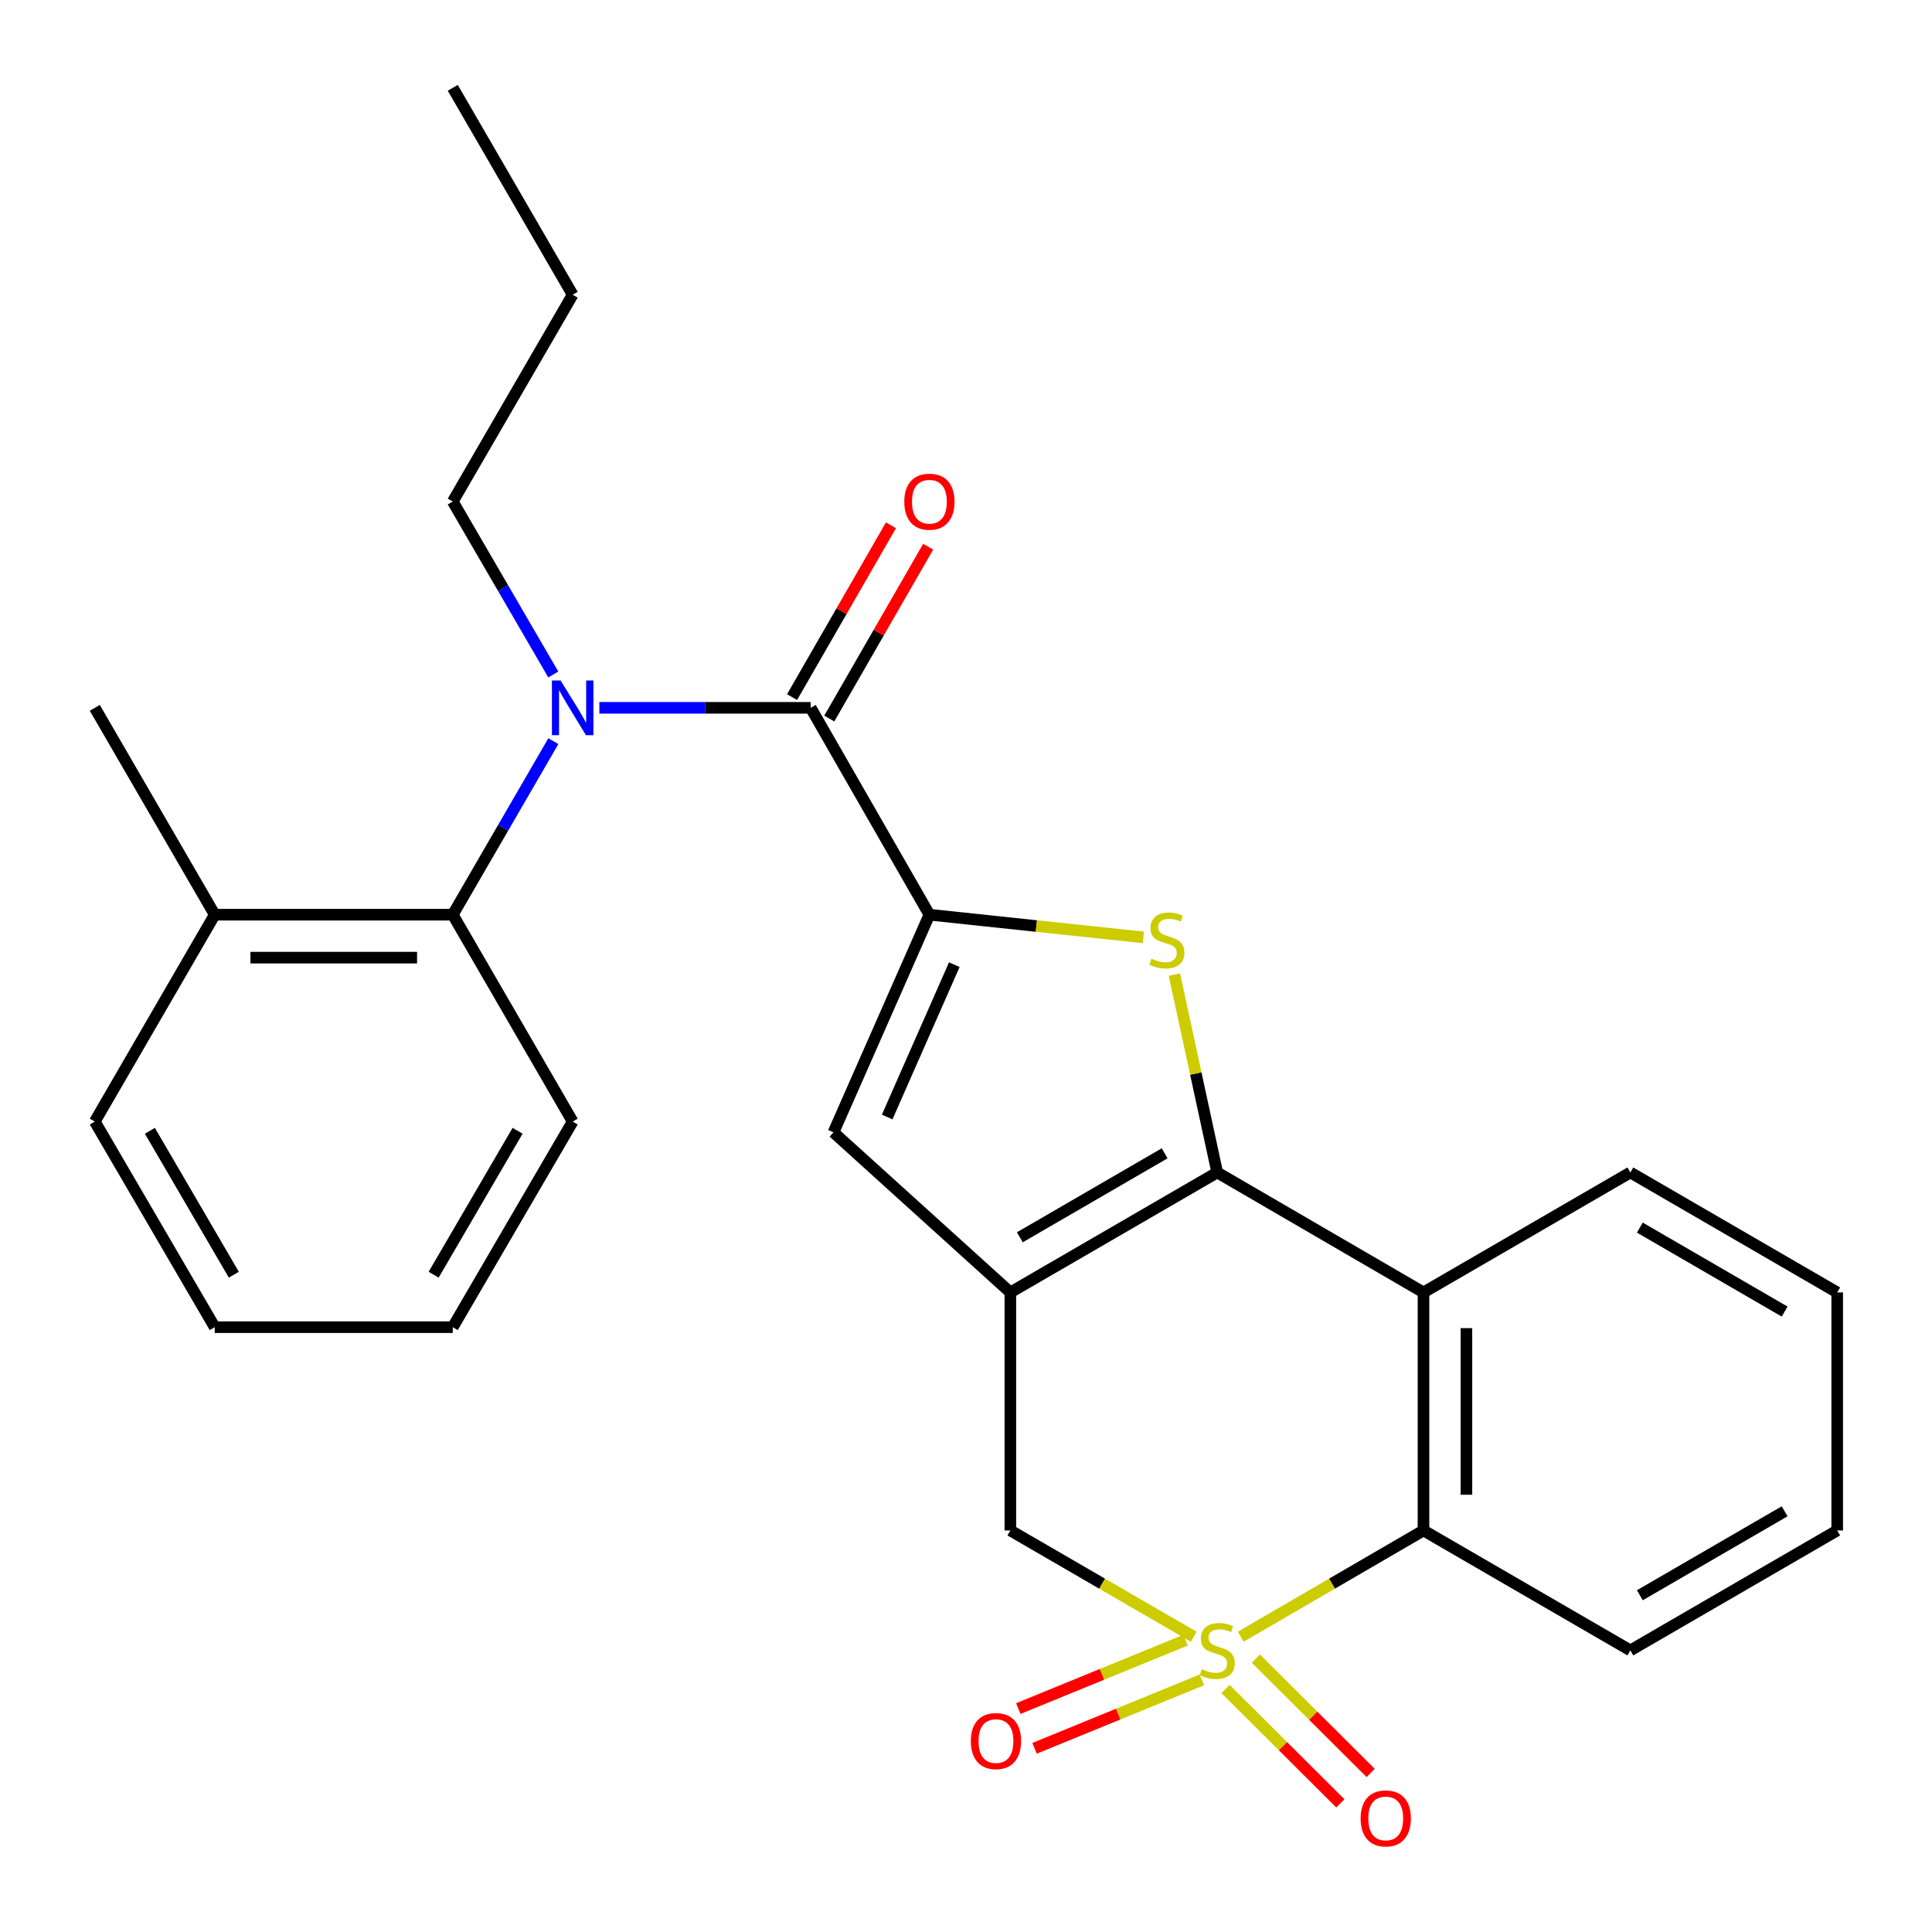 <?xml version='1.0' encoding='iso-8859-1'?>
<svg version='1.1' baseProfile='full'
              xmlns='http://www.w3.org/2000/svg'
                      xmlns:rdkit='http://www.rdkit.org/xml'
                      xmlns:xlink='http://www.w3.org/1999/xlink'
                  xml:space='preserve'
width='1000px' height='1000px' viewBox='0 0 1000 1000'>
<!-- END OF HEADER -->
<rect style='opacity:1.0;fill:#FFFFFF;stroke:none' width='1000' height='1000' x='0' y='0'> </rect>
<path class='bond-6' d='M 642.203,847.166 L 689.497,819.664' style='fill:none;fill-rule:evenodd;stroke:#CCCC00;stroke-width:6px;stroke-linecap:butt;stroke-linejoin:miter;stroke-opacity:1' />
<path class='bond-6' d='M 689.497,819.664 L 736.792,792.163' style='fill:none;fill-rule:evenodd;stroke:#000000;stroke-width:6px;stroke-linecap:butt;stroke-linejoin:miter;stroke-opacity:1' />
<path class='bond-9' d='M 617.861,847.183 L 570.409,819.673' style='fill:none;fill-rule:evenodd;stroke:#CCCC00;stroke-width:6px;stroke-linecap:butt;stroke-linejoin:miter;stroke-opacity:1' />
<path class='bond-9' d='M 570.409,819.673 L 522.957,792.163' style='fill:none;fill-rule:evenodd;stroke:#000000;stroke-width:6px;stroke-linecap:butt;stroke-linejoin:miter;stroke-opacity:1' />
<path class='bond-11' d='M 634.349,874.226 L 664.056,903.82' style='fill:none;fill-rule:evenodd;stroke:#CCCC00;stroke-width:6px;stroke-linecap:butt;stroke-linejoin:miter;stroke-opacity:1' />
<path class='bond-11' d='M 664.056,903.82 L 693.764,933.414' style='fill:none;fill-rule:evenodd;stroke:#FF0000;stroke-width:6px;stroke-linecap:butt;stroke-linejoin:miter;stroke-opacity:1' />
<path class='bond-11' d='M 650.037,858.479 L 679.744,888.072' style='fill:none;fill-rule:evenodd;stroke:#CCCC00;stroke-width:6px;stroke-linecap:butt;stroke-linejoin:miter;stroke-opacity:1' />
<path class='bond-11' d='M 679.744,888.072 L 709.451,917.666' style='fill:none;fill-rule:evenodd;stroke:#FF0000;stroke-width:6px;stroke-linecap:butt;stroke-linejoin:miter;stroke-opacity:1' />
<path class='bond-12' d='M 613.653,848.935 L 570.36,866.646' style='fill:none;fill-rule:evenodd;stroke:#CCCC00;stroke-width:6px;stroke-linecap:butt;stroke-linejoin:miter;stroke-opacity:1' />
<path class='bond-12' d='M 570.36,866.646 L 527.067,884.357' style='fill:none;fill-rule:evenodd;stroke:#FF0000;stroke-width:6px;stroke-linecap:butt;stroke-linejoin:miter;stroke-opacity:1' />
<path class='bond-12' d='M 622.07,869.508 L 578.777,887.219' style='fill:none;fill-rule:evenodd;stroke:#CCCC00;stroke-width:6px;stroke-linecap:butt;stroke-linejoin:miter;stroke-opacity:1' />
<path class='bond-12' d='M 578.777,887.219 L 535.483,904.931' style='fill:none;fill-rule:evenodd;stroke:#FF0000;stroke-width:6px;stroke-linecap:butt;stroke-linejoin:miter;stroke-opacity:1' />
<path class='bond-0' d='M 630.035,606.866 L 522.957,668.956' style='fill:none;fill-rule:evenodd;stroke:#000000;stroke-width:6px;stroke-linecap:butt;stroke-linejoin:miter;stroke-opacity:1' />
<path class='bond-0' d='M 602.823,596.95 L 527.868,640.414' style='fill:none;fill-rule:evenodd;stroke:#000000;stroke-width:6px;stroke-linecap:butt;stroke-linejoin:miter;stroke-opacity:1' />
<path class='bond-3' d='M 630.035,606.866 L 618.945,555.65' style='fill:none;fill-rule:evenodd;stroke:#000000;stroke-width:6px;stroke-linecap:butt;stroke-linejoin:miter;stroke-opacity:1' />
<path class='bond-3' d='M 618.945,555.65 L 607.855,504.435' style='fill:none;fill-rule:evenodd;stroke:#CCCC00;stroke-width:6px;stroke-linecap:butt;stroke-linejoin:miter;stroke-opacity:1' />
<path class='bond-27' d='M 630.035,606.866 L 736.792,668.956' style='fill:none;fill-rule:evenodd;stroke:#000000;stroke-width:6px;stroke-linecap:butt;stroke-linejoin:miter;stroke-opacity:1' />
<path class='bond-1' d='M 522.957,668.956 L 522.957,792.163' style='fill:none;fill-rule:evenodd;stroke:#000000;stroke-width:6px;stroke-linecap:butt;stroke-linejoin:miter;stroke-opacity:1' />
<path class='bond-7' d='M 522.957,668.956 L 431.414,586.095' style='fill:none;fill-rule:evenodd;stroke:#000000;stroke-width:6px;stroke-linecap:butt;stroke-linejoin:miter;stroke-opacity:1' />
<path class='bond-2' d='M 481.057,473.447 L 431.414,586.095' style='fill:none;fill-rule:evenodd;stroke:#000000;stroke-width:6px;stroke-linecap:butt;stroke-linejoin:miter;stroke-opacity:1' />
<path class='bond-2' d='M 493.951,499.308 L 459.201,578.161' style='fill:none;fill-rule:evenodd;stroke:#000000;stroke-width:6px;stroke-linecap:butt;stroke-linejoin:miter;stroke-opacity:1' />
<path class='bond-4' d='M 481.057,473.447 L 419.608,366.368' style='fill:none;fill-rule:evenodd;stroke:#000000;stroke-width:6px;stroke-linecap:butt;stroke-linejoin:miter;stroke-opacity:1' />
<path class='bond-28' d='M 481.057,473.447 L 536.427,479.316' style='fill:none;fill-rule:evenodd;stroke:#000000;stroke-width:6px;stroke-linecap:butt;stroke-linejoin:miter;stroke-opacity:1' />
<path class='bond-28' d='M 536.427,479.316 L 591.796,485.185' style='fill:none;fill-rule:evenodd;stroke:#CCCC00;stroke-width:6px;stroke-linecap:butt;stroke-linejoin:miter;stroke-opacity:1' />
<path class='bond-8' d='M 419.608,366.368 L 364.921,366.368' style='fill:none;fill-rule:evenodd;stroke:#000000;stroke-width:6px;stroke-linecap:butt;stroke-linejoin:miter;stroke-opacity:1' />
<path class='bond-8' d='M 364.921,366.368 L 310.234,366.368' style='fill:none;fill-rule:evenodd;stroke:#0000FF;stroke-width:6px;stroke-linecap:butt;stroke-linejoin:miter;stroke-opacity:1' />
<path class='bond-13' d='M 429.241,371.912 L 454.831,327.447' style='fill:none;fill-rule:evenodd;stroke:#000000;stroke-width:6px;stroke-linecap:butt;stroke-linejoin:miter;stroke-opacity:1' />
<path class='bond-13' d='M 454.831,327.447 L 480.422,282.982' style='fill:none;fill-rule:evenodd;stroke:#FF0000;stroke-width:6px;stroke-linecap:butt;stroke-linejoin:miter;stroke-opacity:1' />
<path class='bond-13' d='M 409.975,360.825 L 435.566,316.36' style='fill:none;fill-rule:evenodd;stroke:#000000;stroke-width:6px;stroke-linecap:butt;stroke-linejoin:miter;stroke-opacity:1' />
<path class='bond-13' d='M 435.566,316.36 L 461.157,271.895' style='fill:none;fill-rule:evenodd;stroke:#FF0000;stroke-width:6px;stroke-linecap:butt;stroke-linejoin:miter;stroke-opacity:1' />
<path class='bond-5' d='M 736.792,668.956 L 736.792,792.163' style='fill:none;fill-rule:evenodd;stroke:#000000;stroke-width:6px;stroke-linecap:butt;stroke-linejoin:miter;stroke-opacity:1' />
<path class='bond-5' d='M 759.021,687.437 L 759.021,773.682' style='fill:none;fill-rule:evenodd;stroke:#000000;stroke-width:6px;stroke-linecap:butt;stroke-linejoin:miter;stroke-opacity:1' />
<path class='bond-15' d='M 736.792,668.956 L 843.871,606.866' style='fill:none;fill-rule:evenodd;stroke:#000000;stroke-width:6px;stroke-linecap:butt;stroke-linejoin:miter;stroke-opacity:1' />
<path class='bond-17' d='M 736.792,792.163 L 843.871,854.241' style='fill:none;fill-rule:evenodd;stroke:#000000;stroke-width:6px;stroke-linecap:butt;stroke-linejoin:miter;stroke-opacity:1' />
<path class='bond-10' d='M 286.413,383.623 L 260.38,428.535' style='fill:none;fill-rule:evenodd;stroke:#0000FF;stroke-width:6px;stroke-linecap:butt;stroke-linejoin:miter;stroke-opacity:1' />
<path class='bond-10' d='M 260.38,428.535 L 234.348,473.447' style='fill:none;fill-rule:evenodd;stroke:#000000;stroke-width:6px;stroke-linecap:butt;stroke-linejoin:miter;stroke-opacity:1' />
<path class='bond-16' d='M 286.388,349.121 L 260.368,304.36' style='fill:none;fill-rule:evenodd;stroke:#0000FF;stroke-width:6px;stroke-linecap:butt;stroke-linejoin:miter;stroke-opacity:1' />
<path class='bond-16' d='M 260.368,304.36 L 234.348,259.599' style='fill:none;fill-rule:evenodd;stroke:#000000;stroke-width:6px;stroke-linecap:butt;stroke-linejoin:miter;stroke-opacity:1' />
<path class='bond-14' d='M 234.348,473.447 L 111.142,473.447' style='fill:none;fill-rule:evenodd;stroke:#000000;stroke-width:6px;stroke-linecap:butt;stroke-linejoin:miter;stroke-opacity:1' />
<path class='bond-14' d='M 215.867,495.675 L 129.623,495.675' style='fill:none;fill-rule:evenodd;stroke:#000000;stroke-width:6px;stroke-linecap:butt;stroke-linejoin:miter;stroke-opacity:1' />
<path class='bond-18' d='M 234.348,473.447 L 296.414,580.525' style='fill:none;fill-rule:evenodd;stroke:#000000;stroke-width:6px;stroke-linecap:butt;stroke-linejoin:miter;stroke-opacity:1' />
<path class='bond-19' d='M 111.142,473.447 L 49.063,366.368' style='fill:none;fill-rule:evenodd;stroke:#000000;stroke-width:6px;stroke-linecap:butt;stroke-linejoin:miter;stroke-opacity:1' />
<path class='bond-20' d='M 111.142,473.447 L 49.063,580.525' style='fill:none;fill-rule:evenodd;stroke:#000000;stroke-width:6px;stroke-linecap:butt;stroke-linejoin:miter;stroke-opacity:1' />
<path class='bond-29' d='M 843.871,606.866 L 950.937,668.956' style='fill:none;fill-rule:evenodd;stroke:#000000;stroke-width:6px;stroke-linecap:butt;stroke-linejoin:miter;stroke-opacity:1' />
<path class='bond-29' d='M 848.779,635.408 L 923.726,678.872' style='fill:none;fill-rule:evenodd;stroke:#000000;stroke-width:6px;stroke-linecap:butt;stroke-linejoin:miter;stroke-opacity:1' />
<path class='bond-21' d='M 234.348,259.599 L 296.414,152.545' style='fill:none;fill-rule:evenodd;stroke:#000000;stroke-width:6px;stroke-linecap:butt;stroke-linejoin:miter;stroke-opacity:1' />
<path class='bond-23' d='M 843.871,854.241 L 950.937,792.163' style='fill:none;fill-rule:evenodd;stroke:#000000;stroke-width:6px;stroke-linecap:butt;stroke-linejoin:miter;stroke-opacity:1' />
<path class='bond-23' d='M 848.781,825.7 L 923.727,782.245' style='fill:none;fill-rule:evenodd;stroke:#000000;stroke-width:6px;stroke-linecap:butt;stroke-linejoin:miter;stroke-opacity:1' />
<path class='bond-24' d='M 296.414,580.525 L 234.348,686.949' style='fill:none;fill-rule:evenodd;stroke:#000000;stroke-width:6px;stroke-linecap:butt;stroke-linejoin:miter;stroke-opacity:1' />
<path class='bond-24' d='M 267.903,585.29 L 224.456,659.787' style='fill:none;fill-rule:evenodd;stroke:#000000;stroke-width:6px;stroke-linecap:butt;stroke-linejoin:miter;stroke-opacity:1' />
<path class='bond-30' d='M 49.063,580.525 L 111.142,686.949' style='fill:none;fill-rule:evenodd;stroke:#000000;stroke-width:6px;stroke-linecap:butt;stroke-linejoin:miter;stroke-opacity:1' />
<path class='bond-30' d='M 77.576,585.289 L 121.03,659.786' style='fill:none;fill-rule:evenodd;stroke:#000000;stroke-width:6px;stroke-linecap:butt;stroke-linejoin:miter;stroke-opacity:1' />
<path class='bond-25' d='M 296.414,152.545 L 234.348,45.455' style='fill:none;fill-rule:evenodd;stroke:#000000;stroke-width:6px;stroke-linecap:butt;stroke-linejoin:miter;stroke-opacity:1' />
<path class='bond-22' d='M 950.937,668.956 L 950.937,792.163' style='fill:none;fill-rule:evenodd;stroke:#000000;stroke-width:6px;stroke-linecap:butt;stroke-linejoin:miter;stroke-opacity:1' />
<path class='bond-26' d='M 234.348,686.949 L 111.142,686.949' style='fill:none;fill-rule:evenodd;stroke:#000000;stroke-width:6px;stroke-linecap:butt;stroke-linejoin:miter;stroke-opacity:1' />
<path  class='atom-0' d='M 622.035 863.961
Q 622.355 864.081, 623.675 864.641
Q 624.995 865.201, 626.435 865.561
Q 627.915 865.881, 629.355 865.881
Q 632.035 865.881, 633.595 864.601
Q 635.155 863.281, 635.155 861.001
Q 635.155 859.441, 634.355 858.481
Q 633.595 857.521, 632.395 857.001
Q 631.195 856.481, 629.195 855.881
Q 626.675 855.121, 625.155 854.401
Q 623.675 853.681, 622.595 852.161
Q 621.555 850.641, 621.555 848.081
Q 621.555 844.521, 623.955 842.321
Q 626.395 840.121, 631.195 840.121
Q 634.475 840.121, 638.195 841.681
L 637.275 844.761
Q 633.875 843.361, 631.315 843.361
Q 628.555 843.361, 627.035 844.521
Q 625.515 845.641, 625.555 847.601
Q 625.555 849.121, 626.315 850.041
Q 627.115 850.961, 628.235 851.481
Q 629.395 852.001, 631.315 852.601
Q 633.875 853.401, 635.395 854.201
Q 636.915 855.001, 637.995 856.641
Q 639.115 858.241, 639.115 861.001
Q 639.115 864.921, 636.475 867.041
Q 633.875 869.121, 629.515 869.121
Q 626.995 869.121, 625.075 868.561
Q 623.195 868.041, 620.955 867.121
L 622.035 863.961
' fill='#CCCC00'/>
<path  class='atom-4' d='M 595.966 496.195
Q 596.286 496.315, 597.606 496.875
Q 598.926 497.435, 600.366 497.795
Q 601.846 498.115, 603.286 498.115
Q 605.966 498.115, 607.526 496.835
Q 609.086 495.515, 609.086 493.235
Q 609.086 491.675, 608.286 490.715
Q 607.526 489.755, 606.326 489.235
Q 605.126 488.715, 603.126 488.115
Q 600.606 487.355, 599.086 486.635
Q 597.606 485.915, 596.526 484.395
Q 595.486 482.875, 595.486 480.315
Q 595.486 476.755, 597.886 474.555
Q 600.326 472.355, 605.126 472.355
Q 608.406 472.355, 612.126 473.915
L 611.206 476.995
Q 607.806 475.595, 605.246 475.595
Q 602.486 475.595, 600.966 476.755
Q 599.446 477.875, 599.486 479.835
Q 599.486 481.355, 600.246 482.275
Q 601.046 483.195, 602.166 483.715
Q 603.326 484.235, 605.246 484.835
Q 607.806 485.635, 609.326 486.435
Q 610.846 487.235, 611.926 488.875
Q 613.046 490.475, 613.046 493.235
Q 613.046 497.155, 610.406 499.275
Q 607.806 501.355, 603.446 501.355
Q 600.926 501.355, 599.006 500.795
Q 597.126 500.275, 594.886 499.355
L 595.966 496.195
' fill='#CCCC00'/>
<path  class='atom-9' d='M 290.154 352.208
L 299.434 367.208
Q 300.354 368.688, 301.834 371.368
Q 303.314 374.048, 303.394 374.208
L 303.394 352.208
L 307.154 352.208
L 307.154 380.528
L 303.274 380.528
L 293.314 364.128
Q 292.154 362.208, 290.914 360.008
Q 289.714 357.808, 289.354 357.128
L 289.354 380.528
L 285.674 380.528
L 285.674 352.208
L 290.154 352.208
' fill='#0000FF'/>
<path  class='atom-12' d='M 704.256 941.209
Q 704.256 934.409, 707.616 930.609
Q 710.976 926.809, 717.256 926.809
Q 723.536 926.809, 726.896 930.609
Q 730.256 934.409, 730.256 941.209
Q 730.256 948.089, 726.856 952.009
Q 723.456 955.889, 717.256 955.889
Q 711.016 955.889, 707.616 952.009
Q 704.256 948.129, 704.256 941.209
M 717.256 952.689
Q 721.576 952.689, 723.896 949.809
Q 726.256 946.889, 726.256 941.209
Q 726.256 935.649, 723.896 932.849
Q 721.576 930.009, 717.256 930.009
Q 712.936 930.009, 710.576 932.809
Q 708.256 935.609, 708.256 941.209
Q 708.256 946.929, 710.576 949.809
Q 712.936 952.689, 717.256 952.689
' fill='#FF0000'/>
<path  class='atom-13' d='M 502.51 901.173
Q 502.51 894.373, 505.87 890.573
Q 509.23 886.773, 515.51 886.773
Q 521.79 886.773, 525.15 890.573
Q 528.51 894.373, 528.51 901.173
Q 528.51 908.053, 525.11 911.973
Q 521.71 915.853, 515.51 915.853
Q 509.27 915.853, 505.87 911.973
Q 502.51 908.093, 502.51 901.173
M 515.51 912.653
Q 519.83 912.653, 522.15 909.773
Q 524.51 906.853, 524.51 901.173
Q 524.51 895.613, 522.15 892.813
Q 519.83 889.973, 515.51 889.973
Q 511.19 889.973, 508.83 892.773
Q 506.51 895.573, 506.51 901.173
Q 506.51 906.893, 508.83 909.773
Q 511.19 912.653, 515.51 912.653
' fill='#FF0000'/>
<path  class='atom-14' d='M 468.057 259.679
Q 468.057 252.879, 471.417 249.079
Q 474.777 245.279, 481.057 245.279
Q 487.337 245.279, 490.697 249.079
Q 494.057 252.879, 494.057 259.679
Q 494.057 266.559, 490.657 270.479
Q 487.257 274.359, 481.057 274.359
Q 474.817 274.359, 471.417 270.479
Q 468.057 266.599, 468.057 259.679
M 481.057 271.159
Q 485.377 271.159, 487.697 268.279
Q 490.057 265.359, 490.057 259.679
Q 490.057 254.119, 487.697 251.319
Q 485.377 248.479, 481.057 248.479
Q 476.737 248.479, 474.377 251.279
Q 472.057 254.079, 472.057 259.679
Q 472.057 265.399, 474.377 268.279
Q 476.737 271.159, 481.057 271.159
' fill='#FF0000'/>
</svg>
